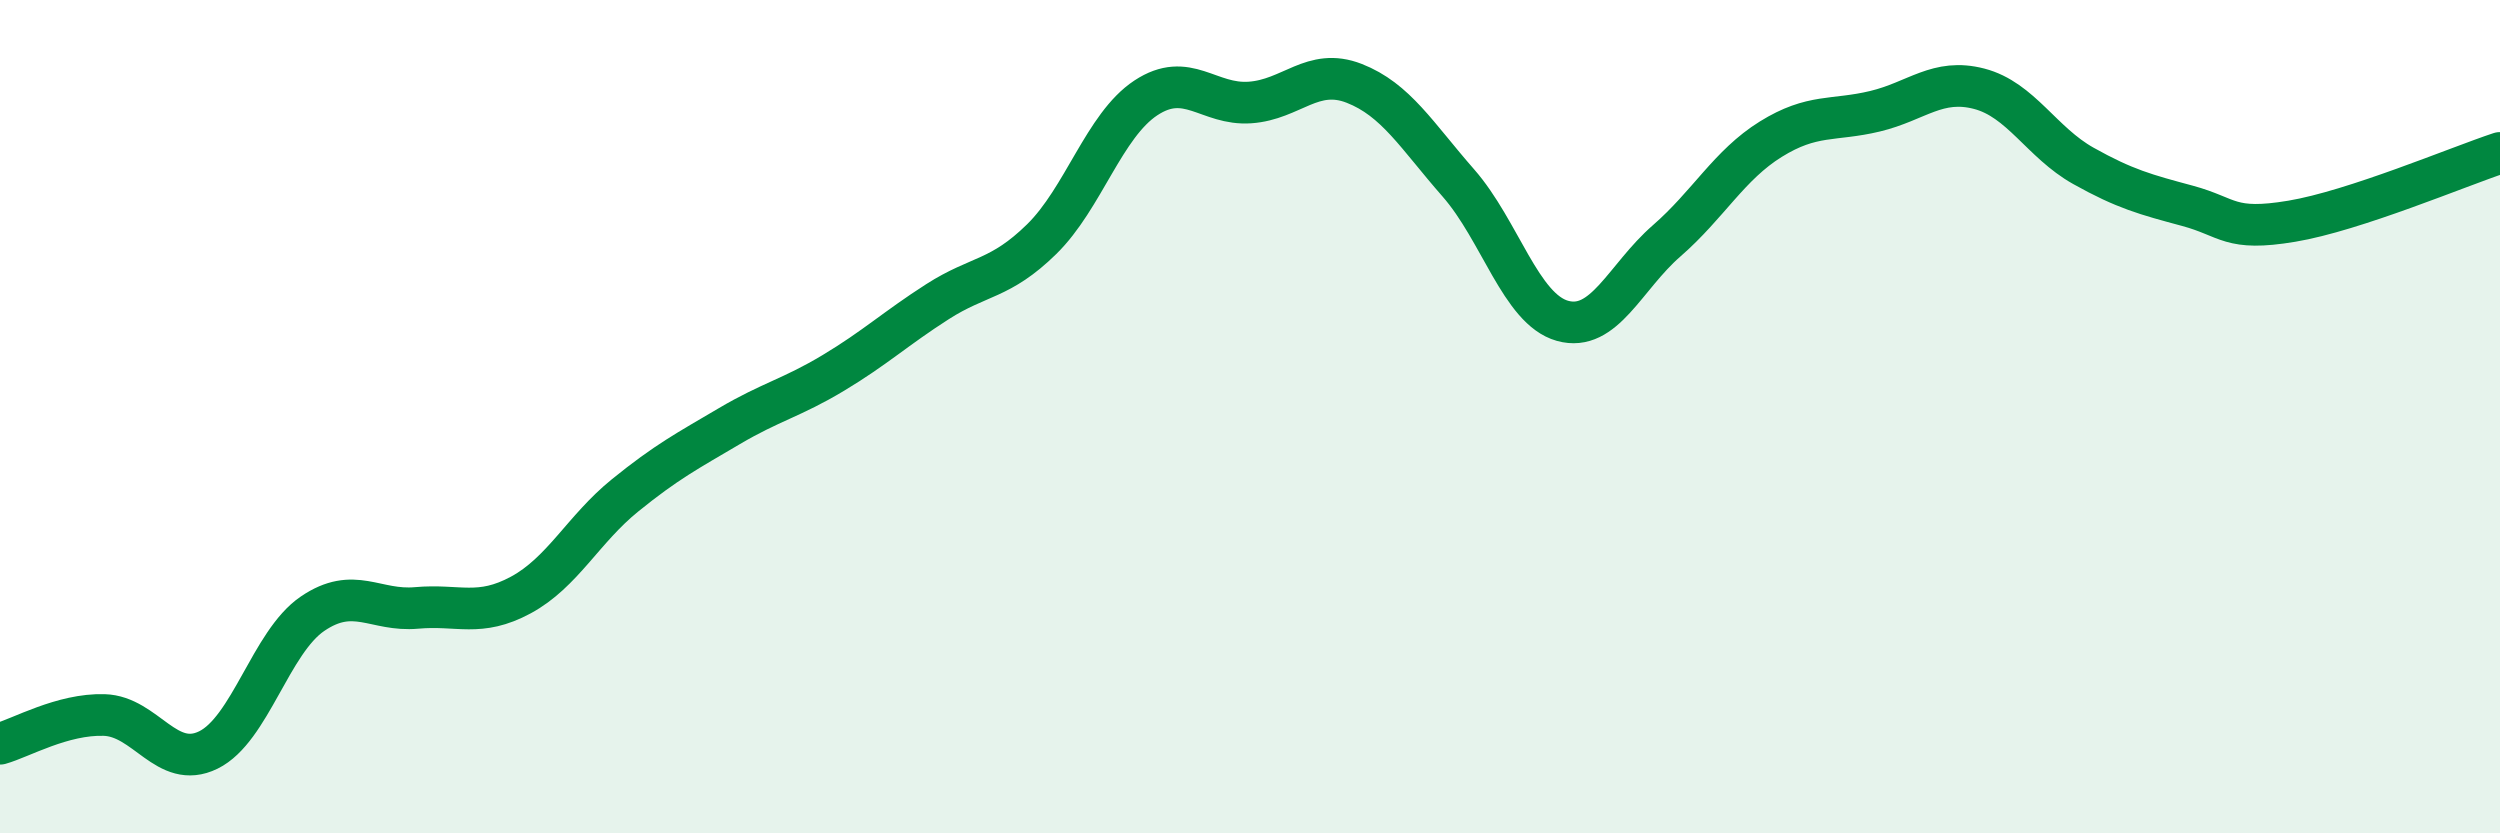 
    <svg width="60" height="20" viewBox="0 0 60 20" xmlns="http://www.w3.org/2000/svg">
      <path
        d="M 0,17.85 C 0.5,17.71 1.5,17.13 2.5,17.16 C 3.5,17.19 4,18.49 5,18 C 6,17.51 6.5,15.41 7.5,14.73 C 8.5,14.05 9,14.68 10,14.59 C 11,14.5 11.5,14.82 12.5,14.28 C 13.5,13.74 14,12.7 15,11.89 C 16,11.08 16.5,10.82 17.5,10.23 C 18.5,9.64 19,9.55 20,8.95 C 21,8.35 21.5,7.88 22.5,7.24 C 23.5,6.6 24,6.72 25,5.74 C 26,4.76 26.5,3.01 27.5,2.35 C 28.5,1.69 29,2.53 30,2.46 C 31,2.39 31.5,1.61 32.5,2 C 33.5,2.39 34,3.25 35,4.39 C 36,5.53 36.5,7.42 37.5,7.7 C 38.5,7.98 39,6.65 40,5.78 C 41,4.91 41.5,3.96 42.5,3.34 C 43.5,2.72 44,2.91 45,2.67 C 46,2.43 46.5,1.87 47.5,2.13 C 48.5,2.39 49,3.42 50,3.98 C 51,4.54 51.5,4.67 52.5,4.94 C 53.5,5.21 53.5,5.56 55,5.31 C 56.5,5.06 59,4 60,3.67L60 20L0 20Z"
        fill="#008740"
        opacity="0.1"
        stroke-linecap="round"
        stroke-linejoin="round"
      />
      <path
        d="M 0,17.85 C 0.5,17.71 1.5,17.13 2.5,17.16 C 3.5,17.19 4,18.49 5,18 C 6,17.51 6.5,15.41 7.5,14.73 C 8.5,14.05 9,14.68 10,14.59 C 11,14.5 11.5,14.82 12.5,14.28 C 13.5,13.74 14,12.7 15,11.89 C 16,11.08 16.5,10.82 17.5,10.23 C 18.5,9.64 19,9.55 20,8.95 C 21,8.35 21.5,7.88 22.5,7.24 C 23.5,6.6 24,6.72 25,5.74 C 26,4.76 26.5,3.01 27.5,2.35 C 28.5,1.69 29,2.53 30,2.46 C 31,2.39 31.5,1.61 32.5,2 C 33.5,2.39 34,3.25 35,4.39 C 36,5.53 36.5,7.42 37.5,7.7 C 38.5,7.98 39,6.65 40,5.78 C 41,4.91 41.5,3.96 42.5,3.34 C 43.5,2.72 44,2.91 45,2.67 C 46,2.43 46.5,1.87 47.5,2.13 C 48.5,2.39 49,3.42 50,3.98 C 51,4.54 51.5,4.67 52.5,4.94 C 53.5,5.21 53.5,5.56 55,5.31 C 56.5,5.06 59,4 60,3.67"
        stroke="#008740"
        stroke-width="1"
        fill="none"
        stroke-linecap="round"
        stroke-linejoin="round"
      />
    </svg>
  